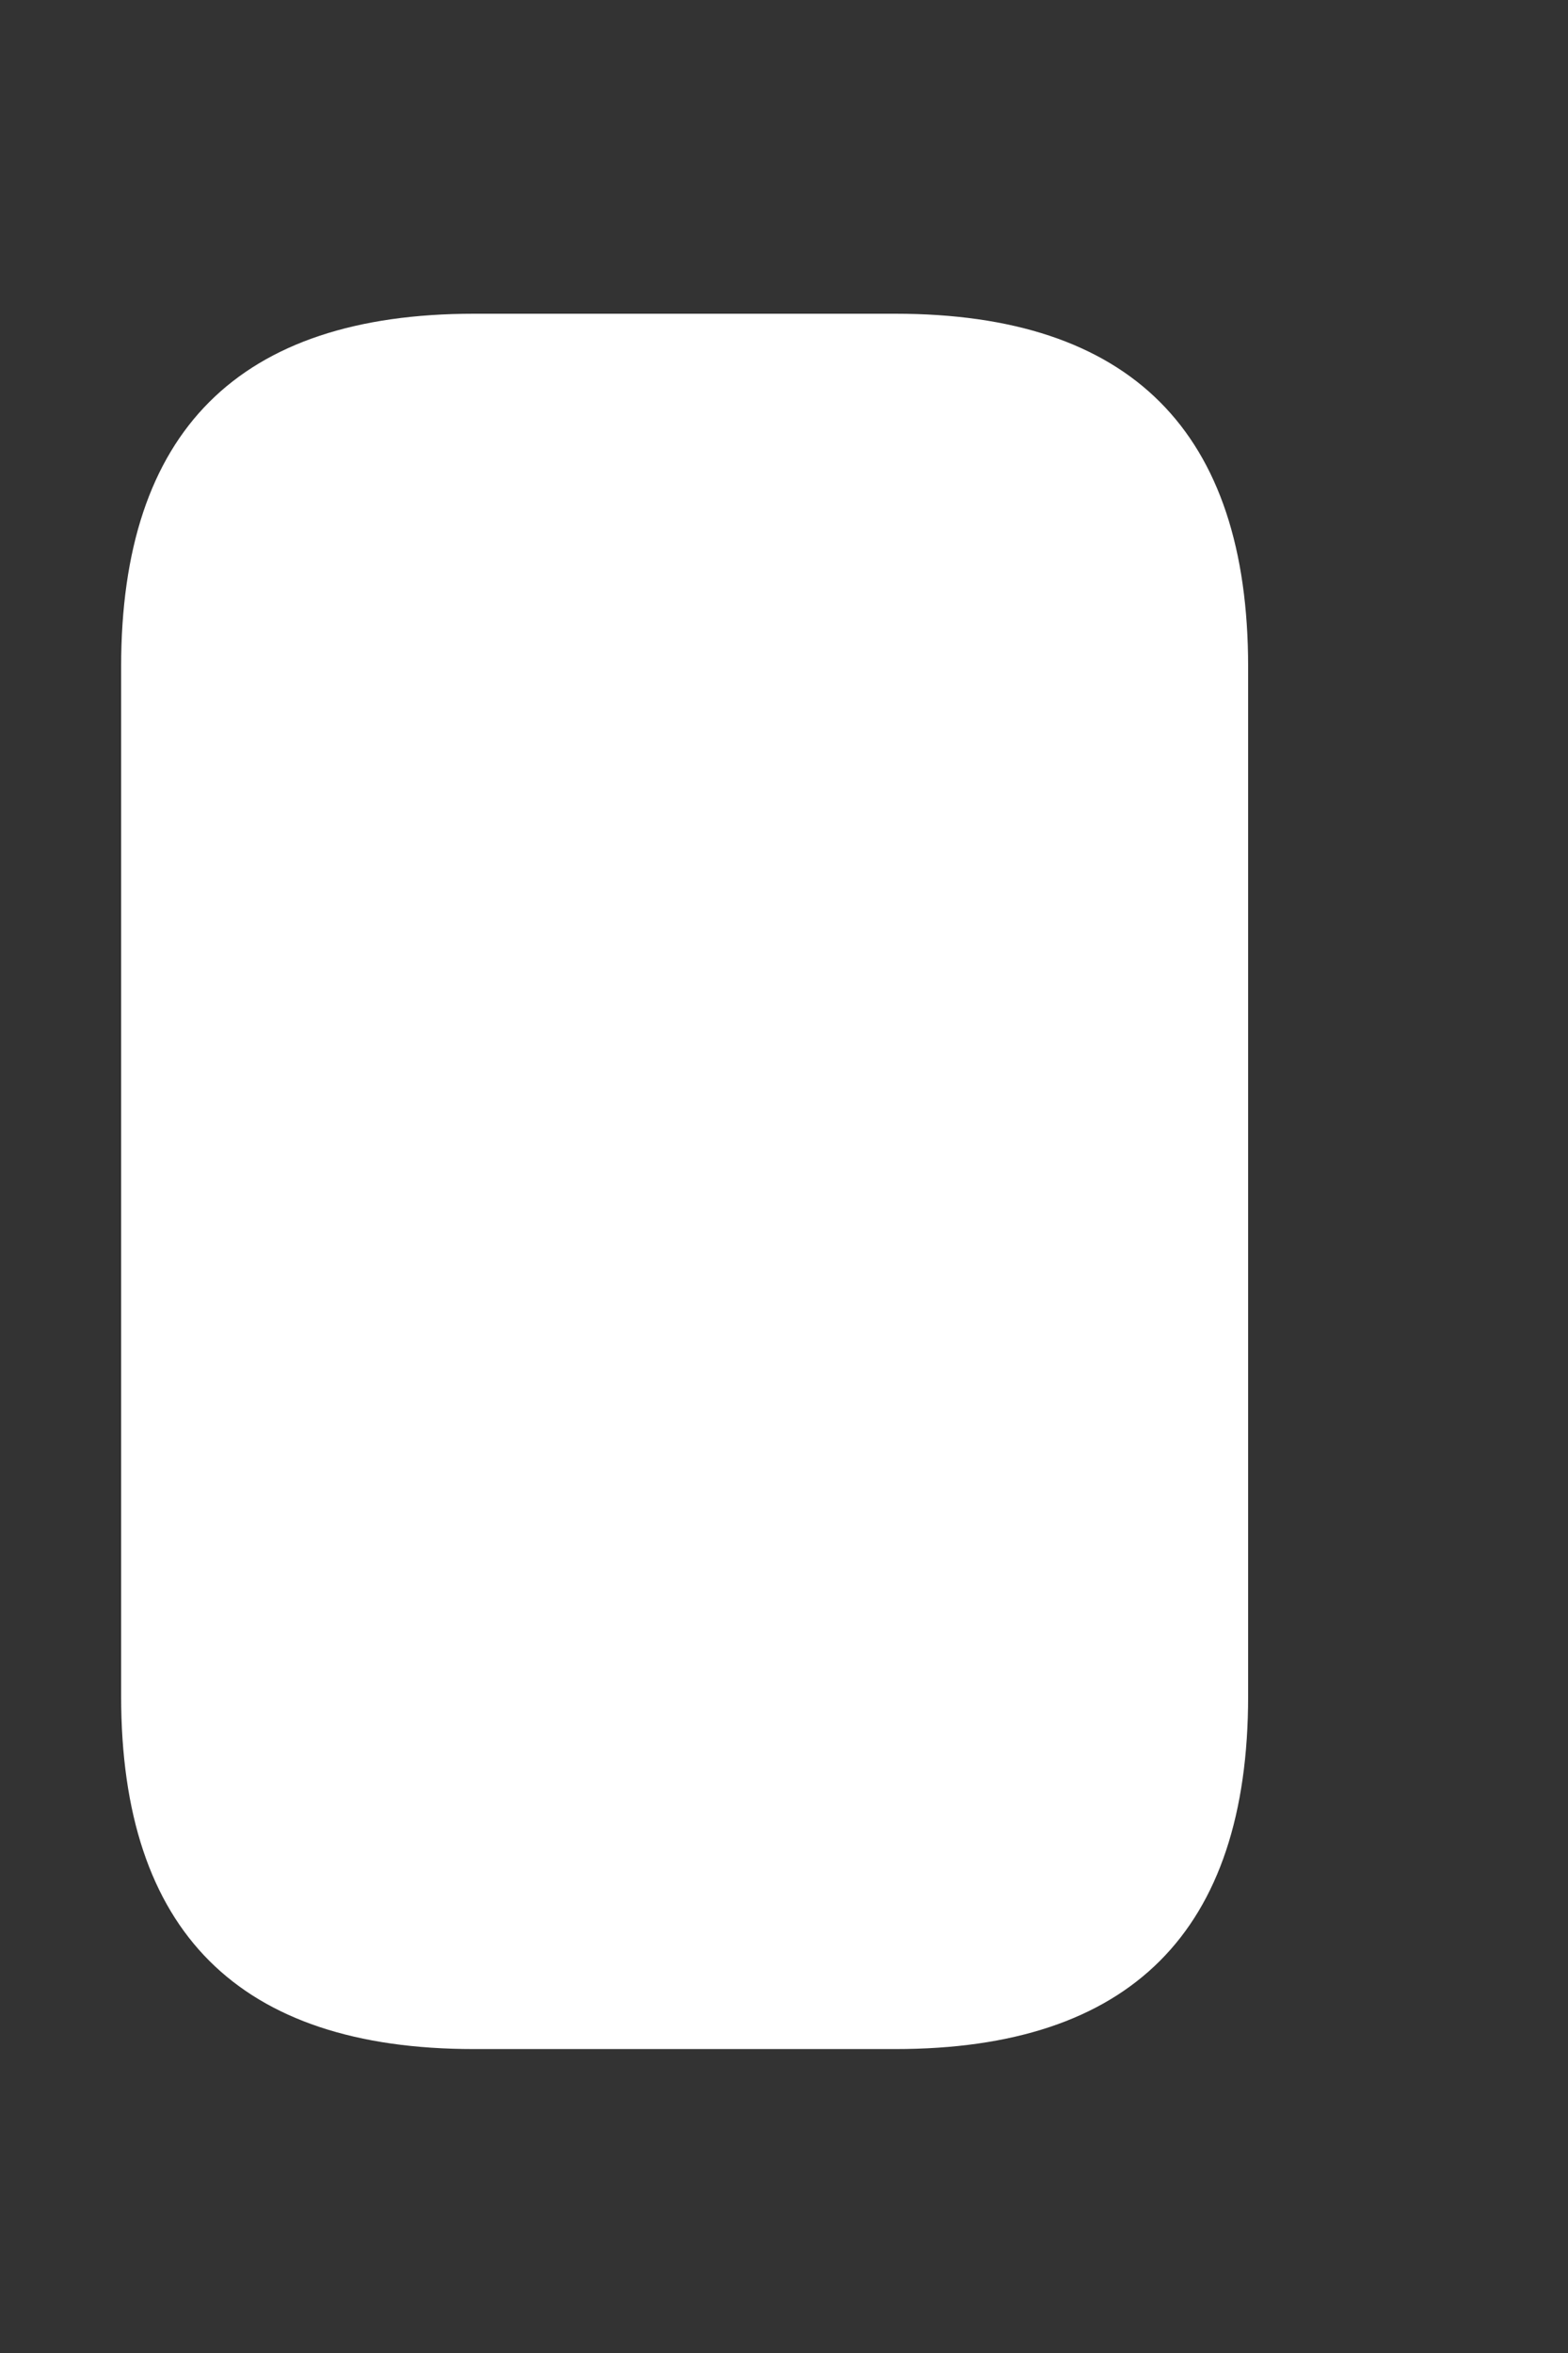 <svg xmlns="http://www.w3.org/2000/svg" width="4" height="6" viewBox="0 0 4 6" fill="none"><rect x="0" y="0" width="4" height="6" fill="#333333" stroke="none"/><path d="M3.184 1.7V4.325C3.184 4.925 2.884 5.225 2.284 5.225H1.209C0.609 5.225 0.309 4.925 0.309 4.325V1.7C0.309 1.1 0.609 0.8 1.209 0.8H2.284C2.884 0.8 3.184 1.1 3.184 1.7Z" fill="white"></path></svg>